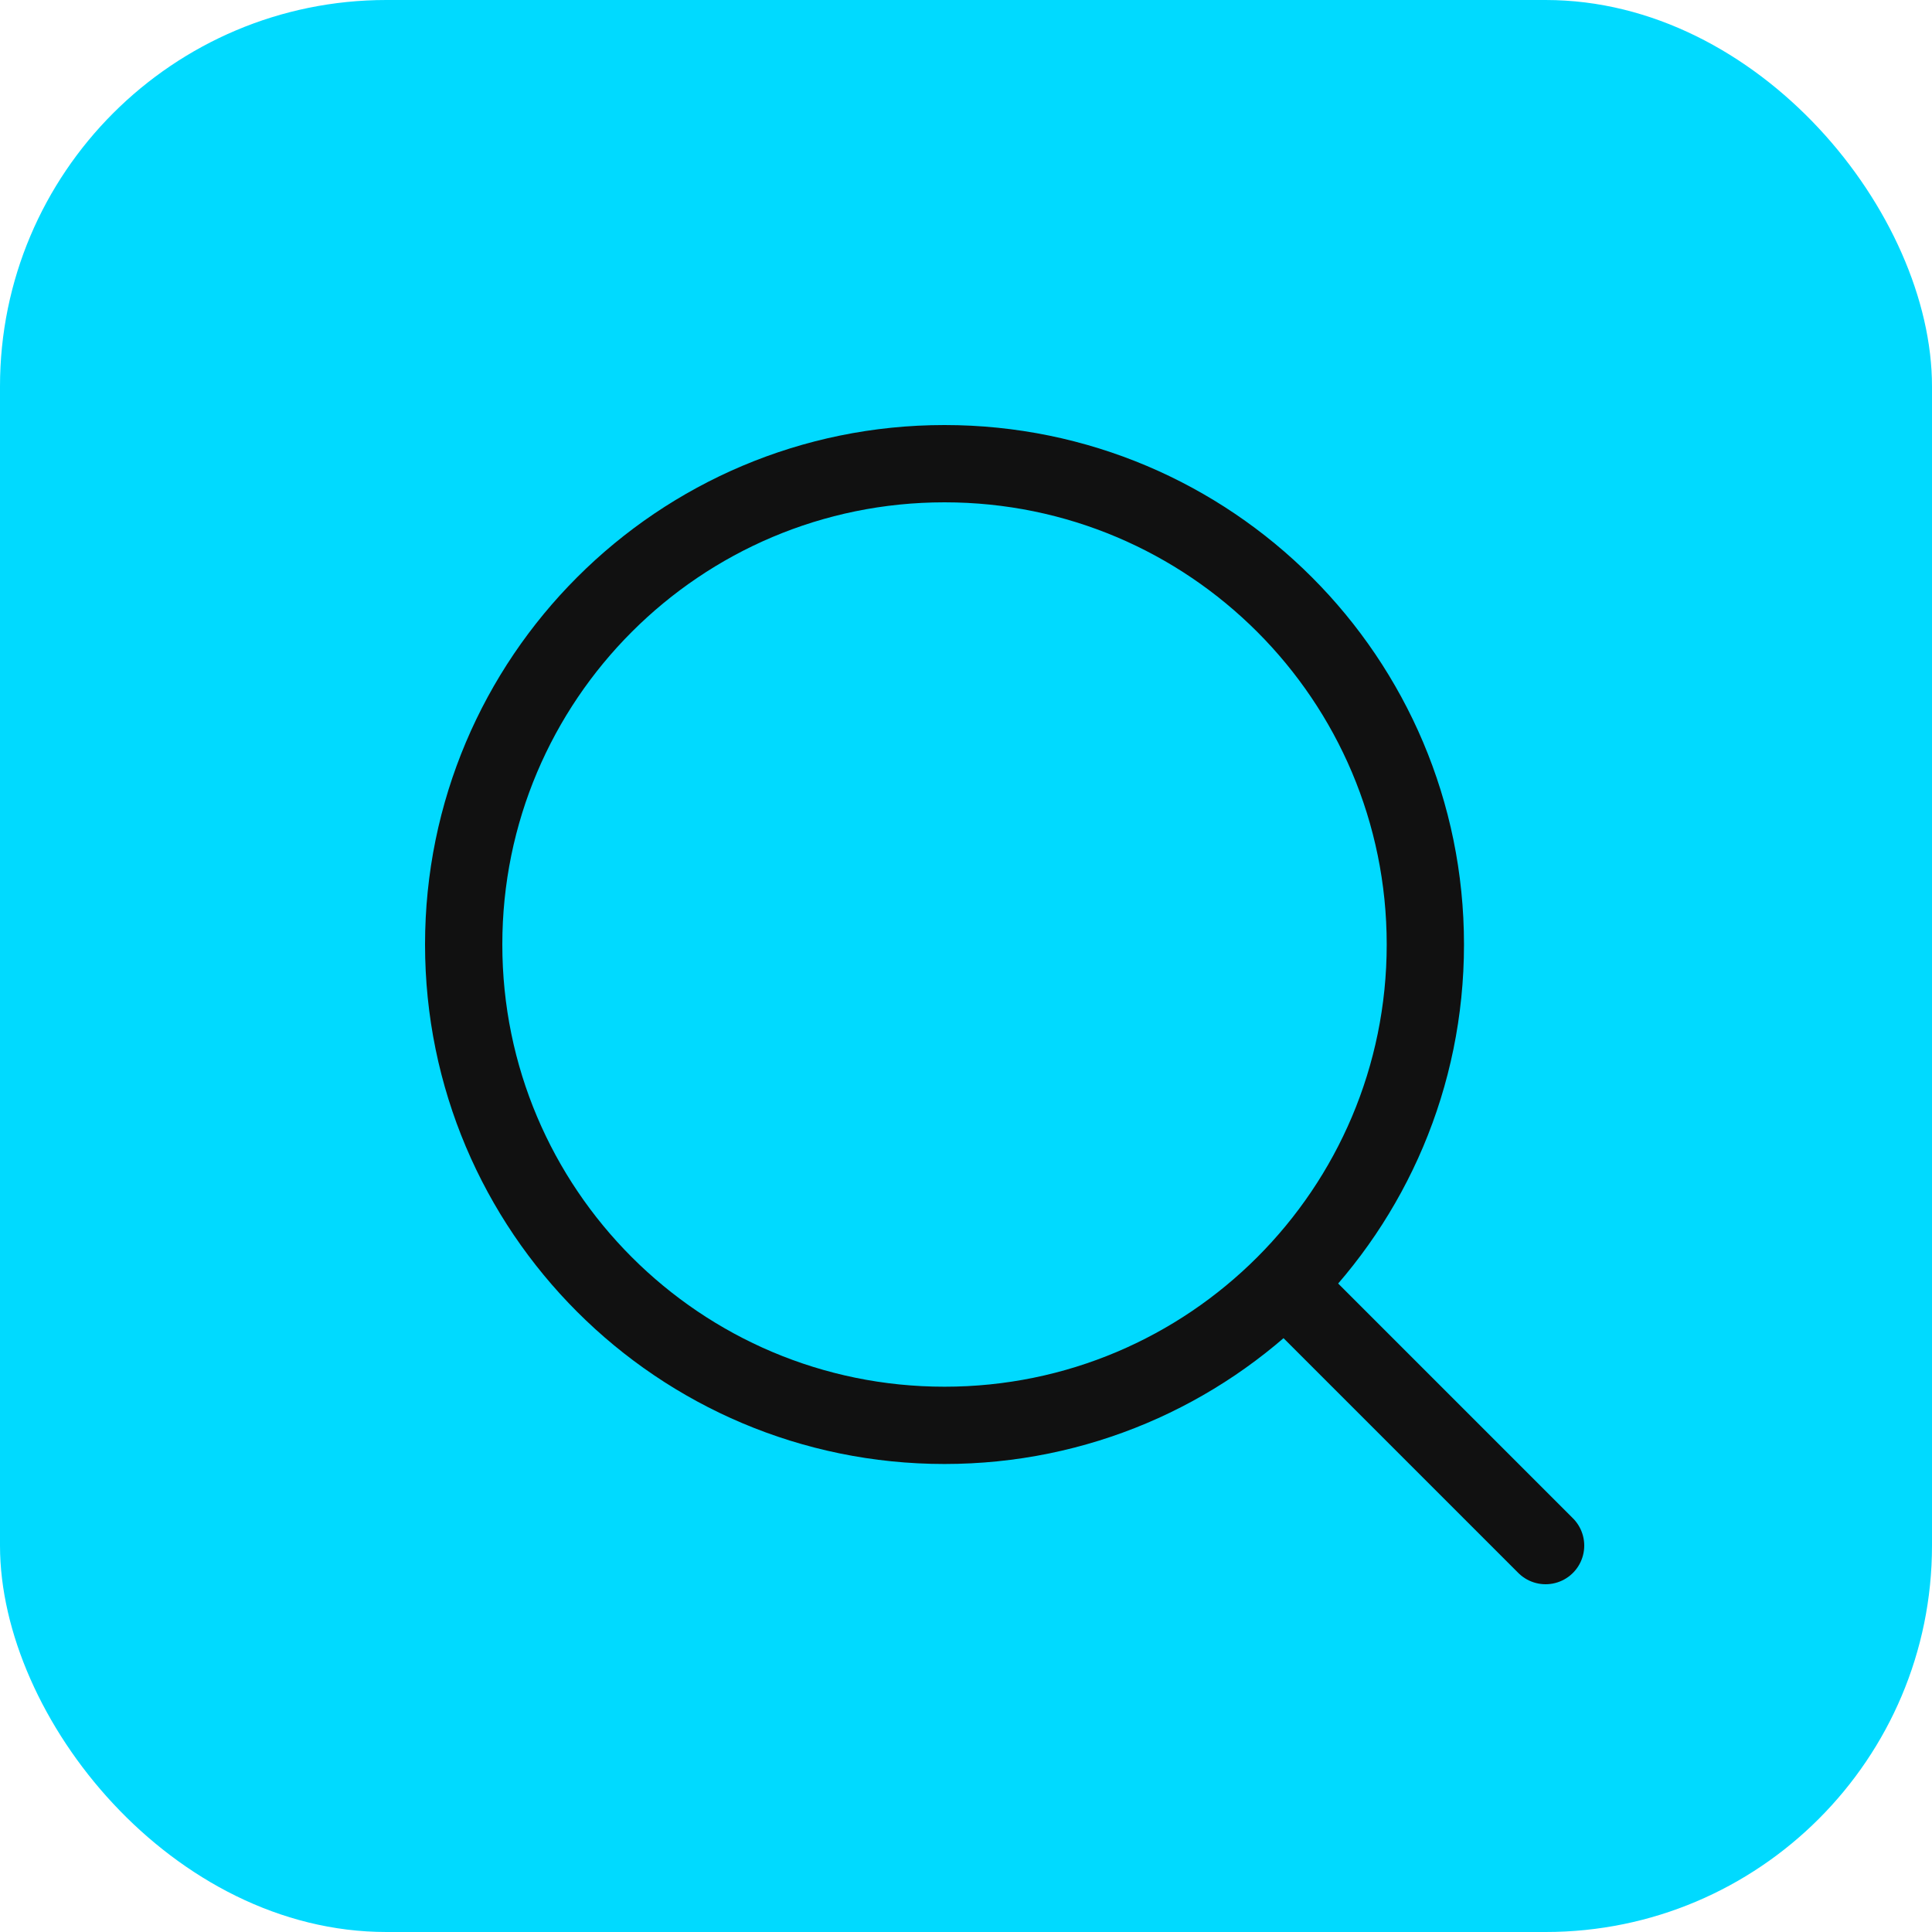 <svg width="25" height="25" viewBox="0 0 25 25" fill="none" xmlns="http://www.w3.org/2000/svg">
<rect width="25" height="25" rx="5" fill="#00DAFF"/>
<path d="M20 20L16.622 16.622M16.622 16.622C17.748 15.496 18.444 13.94 18.444 12.222C18.444 8.786 15.659 6 12.222 6C8.786 6 6 8.786 6 12.222C6 15.659 8.786 18.444 12.222 18.444C13.94 18.444 15.496 17.748 16.622 16.622Z" stroke="#111111" stroke-linecap="round" stroke-linejoin="round"/>
</svg>
